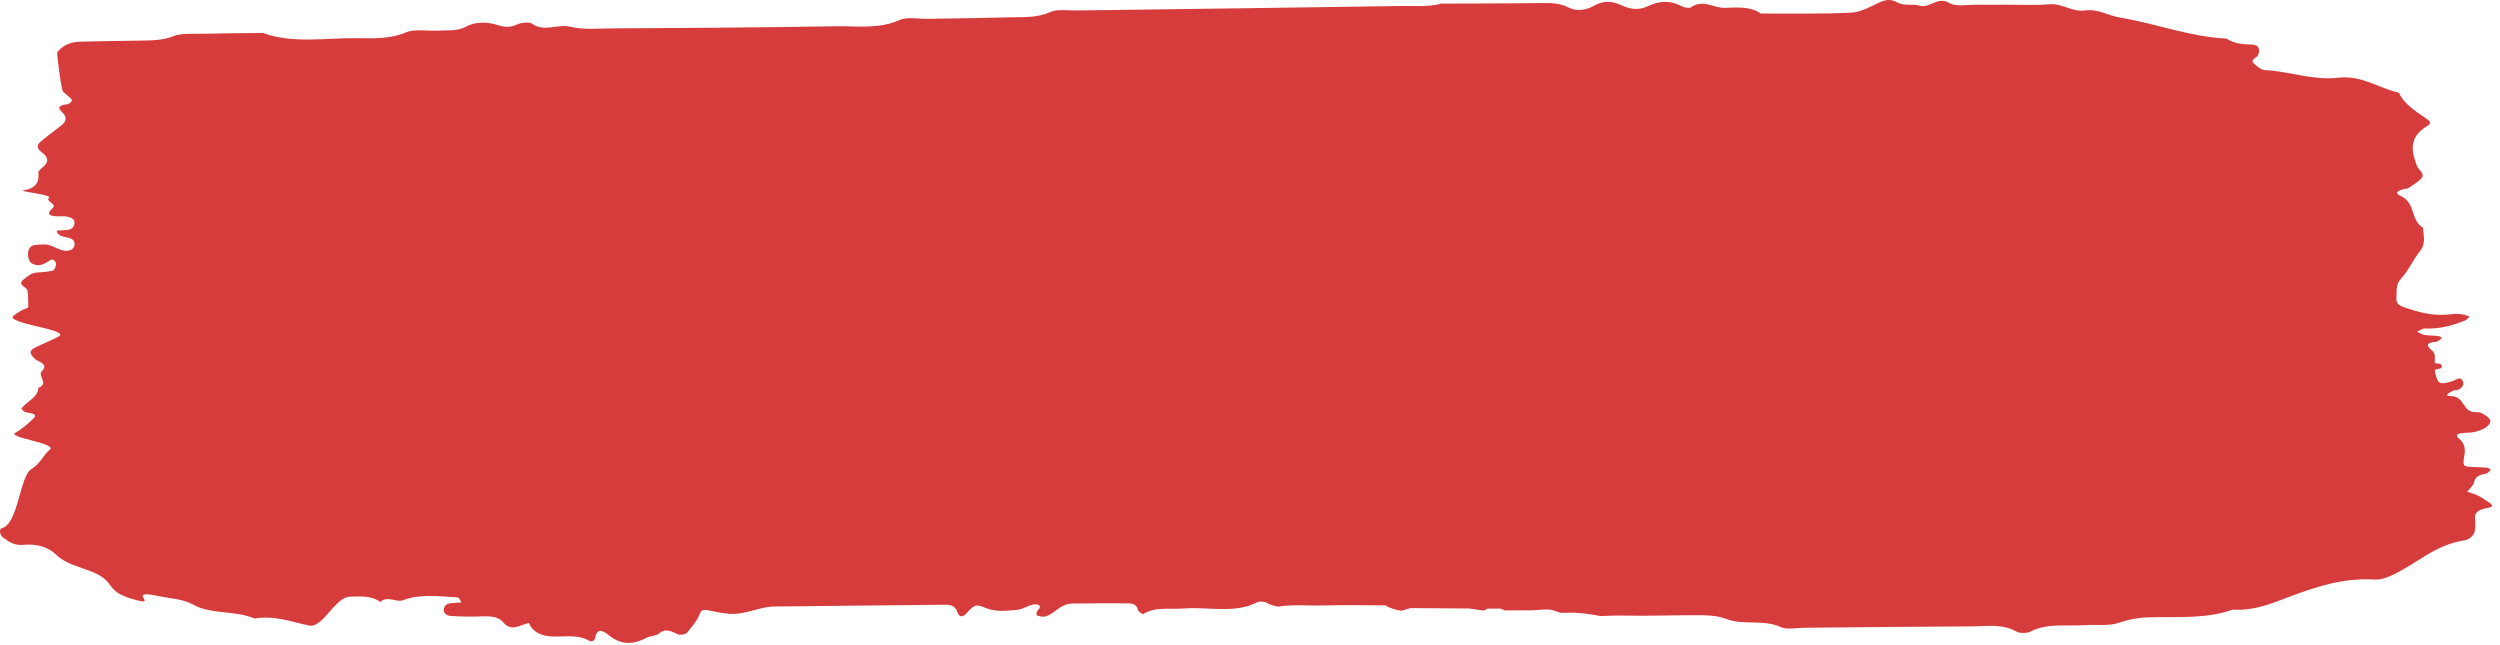 <svg width="159" height="41" viewBox="0 0 159 41" fill="none" xmlns="http://www.w3.org/2000/svg">
<path d="M158.328 31.973C158.1 31.831 157.895 31.667 157.649 31.542C157.426 31.43 157.162 31.36 156.917 31.27C157.064 31.079 157.294 30.896 157.341 30.694C157.417 30.348 157.643 30.193 158.093 30.132C158.219 30.115 158.313 29.968 158.421 29.879C158.344 29.832 158.272 29.753 158.188 29.744C157.892 29.718 157.59 29.716 157.294 29.701C156.615 29.67 156.622 29.67 156.742 28.907C156.803 28.53 156.74 28.168 156.372 27.875C156.187 27.726 156.217 27.607 156.505 27.558C156.795 27.51 157.11 27.534 157.391 27.47C157.873 27.36 158.362 27.121 158.387 26.777C158.4 26.588 157.836 26.197 157.565 26.213C156.509 26.281 156.87 25.202 155.84 25.188C155.351 25.182 155.848 24.936 156.031 24.845C156.108 24.805 156.238 24.828 156.322 24.794C156.624 24.673 156.727 24.438 156.635 24.24C156.477 23.899 156.22 24.162 155.99 24.233C155.158 24.489 155.065 24.445 154.884 23.741C154.866 23.671 154.864 23.601 154.855 23.532C154.863 23.535 154.874 23.536 154.881 23.539V23.513C155.033 23.47 155.263 23.44 155.285 23.375C155.369 23.132 155.11 23.117 154.879 23.1C154.879 23.09 154.879 23.081 154.878 23.071C154.869 23.073 154.857 23.075 154.846 23.077C154.843 22.796 154.949 22.506 154.638 22.258C154.241 21.942 154.393 21.793 154.936 21.737C155.075 21.724 155.192 21.584 155.317 21.5C155.238 21.456 155.166 21.381 155.079 21.372C154.785 21.338 154.481 21.352 154.193 21.302C154.025 21.275 153.882 21.163 153.73 21.09C153.899 21.022 154.075 20.885 154.238 20.892C155.17 20.936 155.988 20.695 156.779 20.383C156.904 20.335 156.973 20.213 157.07 20.125C156.892 20.075 156.717 20.006 156.532 19.984C156.337 19.958 156.124 19.95 155.93 19.979C154.792 20.142 153.786 19.858 152.802 19.505C152.514 19.402 152.391 19.219 152.411 18.977C152.449 18.546 152.328 18.132 152.718 17.707C153.207 17.176 153.461 16.531 153.907 15.978C154.306 15.48 154.131 14.987 154.099 14.485C153.251 13.945 153.7 12.91 152.618 12.427C152.229 12.251 152.615 12.097 152.888 12.022C152.982 11.996 153.11 12.007 153.173 11.964C153.467 11.762 153.805 11.574 154.008 11.328C154.252 11.034 153.814 10.811 153.717 10.553C153.398 9.703 153.165 8.834 154.221 8.11C154.383 7.997 154.768 7.865 154.39 7.6C153.672 7.098 152.895 6.624 152.571 5.896C151.269 5.606 150.225 4.769 148.701 4.944C147.083 5.129 145.612 4.527 144.035 4.459C143.796 4.448 143.549 4.211 143.356 4.046C143.067 3.799 143.514 3.696 143.602 3.521C143.776 3.17 143.657 2.849 143.277 2.838C142.66 2.82 142.083 2.786 141.617 2.454C139.236 2.339 137.129 1.494 134.848 1.122C134.08 0.997 133.461 0.546 132.579 0.666C131.771 0.774 131.159 0.192 130.298 0.274C129.504 0.347 128.687 0.298 127.882 0.3C127.175 0.301 126.47 0.31 125.764 0.3C125.168 0.29 124.379 0.432 124.013 0.21C123.21 -0.28 122.779 0.552 122.085 0.357C121.653 0.235 121.095 0.398 120.653 0.149C120.306 -0.047 119.975 -0.049 119.569 0.139C118.987 0.41 118.36 0.774 117.727 0.805C115.822 0.9 113.906 0.853 111.993 0.862C111.338 0.395 110.494 0.475 109.708 0.499C108.985 0.523 108.286 -0.084 107.537 0.473C107.457 0.532 107.121 0.486 106.984 0.412C106.242 1.68228e-06 105.538 0.042 104.774 0.407C104.215 0.673 103.644 0.587 103.093 0.321C102.549 0.055 101.939 0.042 101.423 0.343C100.879 0.656 100.283 0.74 99.768 0.481C99.219 0.203 98.674 0.185 98.066 0.192C96.654 0.214 95.243 0.216 93.832 0.223C93.109 0.226 92.388 0.228 91.667 0.23C90.846 0.454 89.966 0.368 89.115 0.382C82.261 0.49 75.408 0.57 68.554 0.666C67.954 0.673 67.235 0.566 66.785 0.77C65.925 1.158 65.044 1.075 64.161 1.102C62.448 1.151 60.735 1.165 59.02 1.198C58.416 1.208 57.678 1.063 57.233 1.266C55.904 1.869 54.487 1.649 53.116 1.67C48.38 1.753 43.642 1.781 38.906 1.805C38.016 1.811 37.13 1.909 36.23 1.693C35.483 1.512 34.59 2.064 33.83 1.501C33.687 1.395 33.189 1.427 32.963 1.528C32.511 1.727 32.194 1.774 31.653 1.595C31.048 1.395 30.256 1.357 29.647 1.691C29.095 1.996 28.498 1.913 27.911 1.946C27.207 1.986 26.367 1.825 25.824 2.057C24.77 2.504 23.695 2.437 22.615 2.428C20.642 2.41 18.616 2.786 16.716 2.096C15.407 2.113 14.094 2.117 12.786 2.147C12.194 2.161 11.507 2.104 11.028 2.299C10.353 2.573 9.689 2.566 8.997 2.581C7.686 2.608 6.376 2.612 5.067 2.65C4.785 2.658 4.474 2.727 4.237 2.838C3.992 2.954 3.791 3.14 3.638 3.326C3.605 3.364 3.891 5.729 4.013 5.837C4.206 6.005 4.424 6.163 4.575 6.35C4.608 6.394 4.432 6.602 4.319 6.619C3.875 6.69 3.557 6.765 3.952 7.139C4.229 7.4 4.263 7.678 3.953 7.932C3.483 8.318 2.955 8.67 2.517 9.073C2.342 9.235 2.373 9.485 2.63 9.666C3.037 9.955 3.165 10.265 2.735 10.62C2.604 10.726 2.43 10.871 2.441 10.991C2.495 11.56 2.328 11.971 1.452 12.121C1.2 12.163 3.301 12.391 3.121 12.566C2.849 12.833 3.689 12.943 3.323 13.262C2.941 13.595 3.126 13.751 3.664 13.758C3.865 13.761 4.078 13.74 4.267 13.777C4.566 13.835 4.781 13.96 4.731 14.236C4.683 14.49 4.521 14.626 4.162 14.633C3.977 14.638 3.791 14.654 3.607 14.665C3.649 15.017 4.039 15.043 4.401 15.133C4.712 15.211 4.793 15.461 4.721 15.672C4.638 15.911 4.309 15.991 4.028 15.934C3.567 15.84 3.24 15.494 2.686 15.551C2.403 15.581 2.09 15.523 1.899 15.754C1.702 15.992 1.753 16.608 2.037 16.761C2.424 16.974 2.782 16.823 3.072 16.62C3.288 16.469 3.399 16.466 3.525 16.652C3.621 16.795 3.511 17.192 3.322 17.226C3.039 17.274 2.748 17.317 2.461 17.323C2.001 17.332 1.757 17.573 1.49 17.779C1.063 18.109 1.702 18.246 1.745 18.482C1.81 18.834 1.785 19.196 1.797 19.554C1.564 19.662 1.312 19.756 1.115 19.892C0.666 20.202 0.683 20.226 1.221 20.447C1.946 20.741 4.347 21.062 3.73 21.4C3.263 21.653 2.74 21.853 2.257 22.096C1.838 22.306 1.869 22.45 2.17 22.782C2.394 23.028 3.144 23.11 2.661 23.611C2.362 23.921 3.154 24.384 2.434 24.671C2.434 25.26 1.71 25.525 1.374 25.963C1.344 26.003 1.523 26.192 1.647 26.219C2.006 26.299 2.496 26.299 2.038 26.706C1.716 26.992 1.397 27.297 0.994 27.508C0.371 27.836 3.675 28.175 3.164 28.602C2.743 28.955 2.547 29.507 1.997 29.833C1.247 30.28 1.173 33.336 0.107 33.595C-0.036 33.631 -0.061 33.991 0.19 34.181C0.544 34.45 0.909 34.705 1.472 34.653C2.352 34.569 3.072 34.787 3.587 35.293C4.162 35.854 5.052 36.047 5.825 36.354C7.38 36.97 6.653 37.546 8.282 38.053C10.443 38.727 7.798 37.418 10.074 37.909C10.815 38.07 11.615 38.08 12.296 38.46C13.426 39.09 14.992 38.814 16.198 39.339C17.437 39.121 18.547 39.548 19.658 39.786C20.519 39.971 21.308 37.997 22.214 37.953C22.919 37.922 23.627 37.871 24.186 38.286C24.626 37.865 25.228 38.323 25.602 38.182C26.761 37.741 27.931 37.937 29.104 37.993C29.198 37.998 29.271 38.195 29.352 38.317C29.171 38.329 28.99 38.346 28.809 38.351C28.478 38.36 28.279 38.467 28.228 38.717C28.174 38.978 28.384 39.155 28.665 39.174C29.345 39.218 30.035 39.228 30.719 39.2C31.247 39.178 31.723 39.238 31.995 39.569C32.525 40.221 33.081 39.733 33.631 39.625C33.871 40.147 34.33 40.448 35.129 40.48C35.911 40.51 36.745 40.332 37.451 40.745C37.612 40.837 37.816 40.769 37.849 40.58C37.953 40.002 38.261 40.021 38.715 40.393C39.431 40.985 40.205 41.05 41.089 40.573C41.32 40.447 41.71 40.453 41.884 40.308C42.37 39.904 42.711 40.177 43.13 40.349C43.255 40.401 43.596 40.349 43.667 40.267C43.978 39.899 44.312 39.523 44.471 39.117C44.622 38.73 44.734 38.747 45.233 38.851C46.667 39.154 46.83 39.103 48.366 38.704C48.639 38.633 48.934 38.579 49.219 38.575C52.746 38.532 56.275 38.501 59.802 38.465C60.004 38.464 60.216 38.443 60.404 38.484C60.706 38.551 60.827 38.73 60.903 38.962C60.966 39.164 61.163 39.329 61.437 39.037C61.974 38.467 62.038 38.393 62.646 38.65C63.337 38.941 64.007 38.845 64.683 38.786C65.051 38.754 65.376 38.501 65.748 38.443C66.012 38.401 66.31 38.514 66.012 38.804C65.926 38.888 65.891 39.118 65.938 39.134C66.098 39.197 66.334 39.252 66.485 39.208C67.129 39.017 67.408 38.398 68.204 38.386C69.414 38.369 70.624 38.357 71.832 38.376C72.131 38.38 72.336 38.548 72.374 38.808C72.388 38.904 72.686 39.064 72.694 39.059C73.474 38.569 74.417 38.771 75.293 38.7C76.854 38.575 78.505 39.053 79.979 38.297C80.104 38.234 80.419 38.255 80.545 38.329C80.781 38.467 81.029 38.537 81.284 38.584C82.228 38.423 83.229 38.536 84.194 38.507C85.499 38.467 86.808 38.498 88.114 38.501C88.444 38.707 88.799 38.802 89.166 38.842C89.344 38.782 89.522 38.722 89.704 38.676C90.611 38.683 91.885 38.692 93.442 38.699C93.717 38.738 93.99 38.783 94.265 38.822H94.415C94.483 38.773 94.55 38.734 94.615 38.705C94.877 38.706 95.146 38.707 95.419 38.708C95.519 38.742 95.618 38.782 95.717 38.82C96.262 38.818 96.808 38.819 97.353 38.818C97.858 38.815 98.459 38.683 98.849 38.838C98.992 38.896 99.136 38.938 99.281 38.978C99.384 38.975 99.489 38.977 99.592 38.972C100.365 38.937 101.077 39.049 101.797 39.181C102.289 39.164 102.78 39.14 103.267 39.151C104.777 39.187 106.29 39.124 107.801 39.127C108.49 39.13 109.149 39.117 109.834 39.379C110.876 39.778 112.193 39.373 113.285 39.894C113.641 40.062 114.27 39.929 114.774 39.925C118.301 39.895 121.827 39.851 125.354 39.838C126.331 39.834 127.359 39.652 128.25 40.172C128.437 40.281 128.925 40.281 129.123 40.175C130.214 39.607 131.448 39.844 132.623 39.757C133.321 39.707 134.11 39.827 134.703 39.625C135.37 39.397 135.995 39.278 136.705 39.261C138.486 39.211 140.306 39.379 141.998 38.773C143.361 38.857 144.46 38.386 145.63 37.946C147.293 37.32 149.028 36.742 150.988 36.859C151.412 36.883 151.727 36.764 152.088 36.604C153.672 35.896 154.789 34.67 156.749 34.363C157.072 34.314 157.395 34.012 157.413 33.679C157.426 33.46 157.451 33.234 157.417 33.016C157.342 32.536 157.737 32.389 158.268 32.293C158.55 32.243 158.559 32.117 158.328 31.973Z" fill="#D63C3C"/>
</svg>
